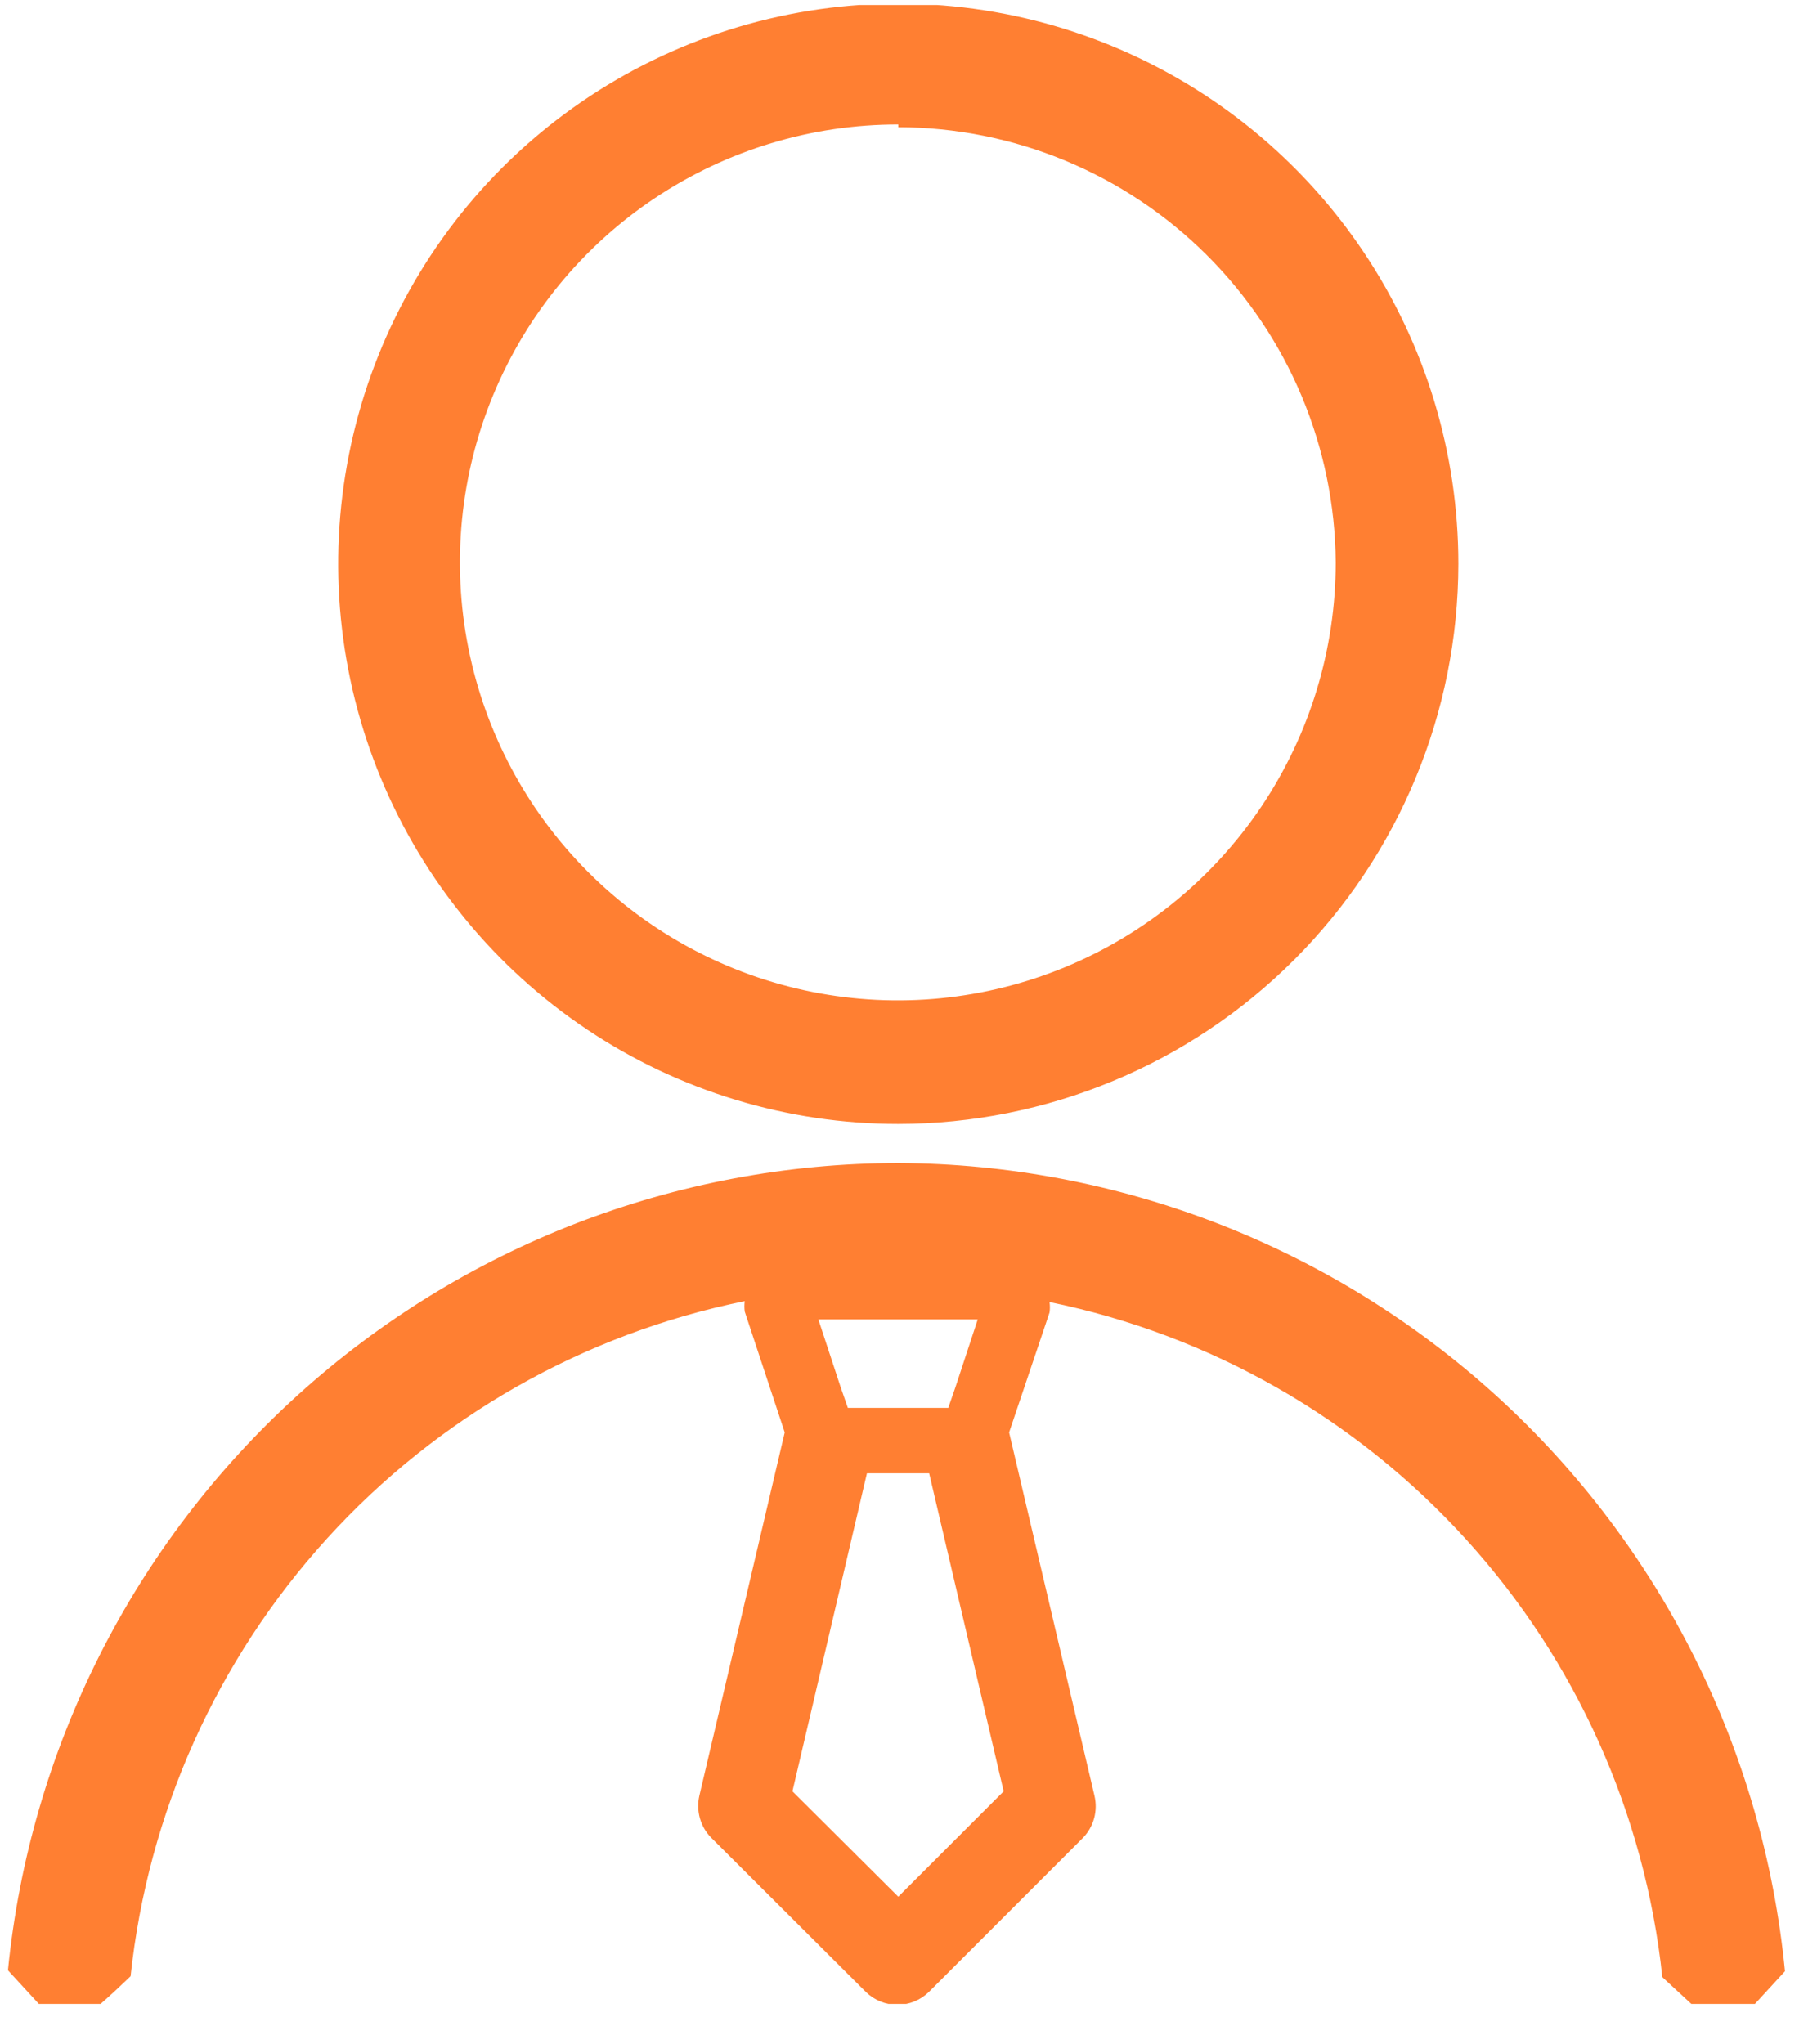 <?xml version="1.0" encoding="UTF-8" standalone="no"?> <svg xmlns="http://www.w3.org/2000/svg" width="40" height="45" viewBox="0 0 40 45" fill="none"><g clip-path="url(#clip0_2808_2814)"><path d="M19.775 25.6C14.887 25.606 10.175 27.427 6.553 30.71C2.931 33.994 0.658 38.505 0.175 43.37L0.855 44.11H2.215C2.475 43.88 2.625 43.74 2.875 43.5C3.257 39.908 4.774 36.531 7.205 33.859C9.636 31.187 12.855 29.359 16.395 28.64C16.385 28.716 16.385 28.794 16.395 28.87L17.275 31.53L15.395 39.53C15.358 39.693 15.363 39.862 15.408 40.023C15.453 40.184 15.538 40.331 15.655 40.45L19.065 43.85C19.25 44.029 19.497 44.129 19.755 44.13C20.012 44.129 20.26 44.029 20.445 43.85L23.845 40.45C23.96 40.33 24.043 40.182 24.087 40.022C24.13 39.861 24.133 39.692 24.095 39.53L22.215 31.53L23.105 28.89C23.116 28.814 23.116 28.736 23.105 28.66C26.64 29.385 29.852 31.215 32.277 33.887C34.702 36.558 36.214 39.932 36.595 43.52L37.255 44.13H38.615L39.295 43.39C38.822 38.534 36.564 34.026 32.958 30.739C29.352 27.453 24.654 25.622 19.775 25.6ZM19.775 41.75L17.445 39.43L19.085 32.43H20.455L22.095 39.43L19.775 41.75ZM18.015 29.04H21.525L21.035 30.53L20.875 30.99H18.665L18.505 30.53L18.015 29.04Z" fill="#FF7F32"></path><path d="M19.775 24.74C17.336 24.74 14.953 24.017 12.925 22.662C10.897 21.307 9.317 19.381 8.384 17.128C7.45 14.875 7.206 12.396 7.682 10.005C8.158 7.613 9.332 5.416 11.056 3.691C12.781 1.967 14.978 0.793 17.369 0.317C19.761 -0.159 22.241 0.085 24.494 1.019C26.747 1.952 28.672 3.532 30.027 5.56C31.382 7.587 32.105 9.971 32.105 12.41C32.102 15.679 30.802 18.814 28.491 21.126C26.179 23.438 23.044 24.737 19.775 24.74ZM19.775 2.74C17.868 2.738 16.003 3.302 14.417 4.36C12.83 5.418 11.593 6.923 10.862 8.684C10.13 10.445 9.938 12.384 10.309 14.255C10.68 16.125 11.597 17.844 12.945 19.193C14.293 20.542 16.01 21.461 17.881 21.834C19.751 22.207 21.69 22.016 23.452 21.287C25.214 20.558 26.72 19.322 27.78 17.737C28.839 16.151 29.405 14.287 29.405 12.38C29.387 9.836 28.364 7.403 26.561 5.609C24.758 3.815 22.319 2.805 19.775 2.8V2.74Z" fill="#FF7F32"></path></g><defs><clipPath id="clip0_2808_2814"><rect width="39.18" height="44" fill="white" transform="translate(0.175 0.11)"></rect></clipPath></defs></svg> 